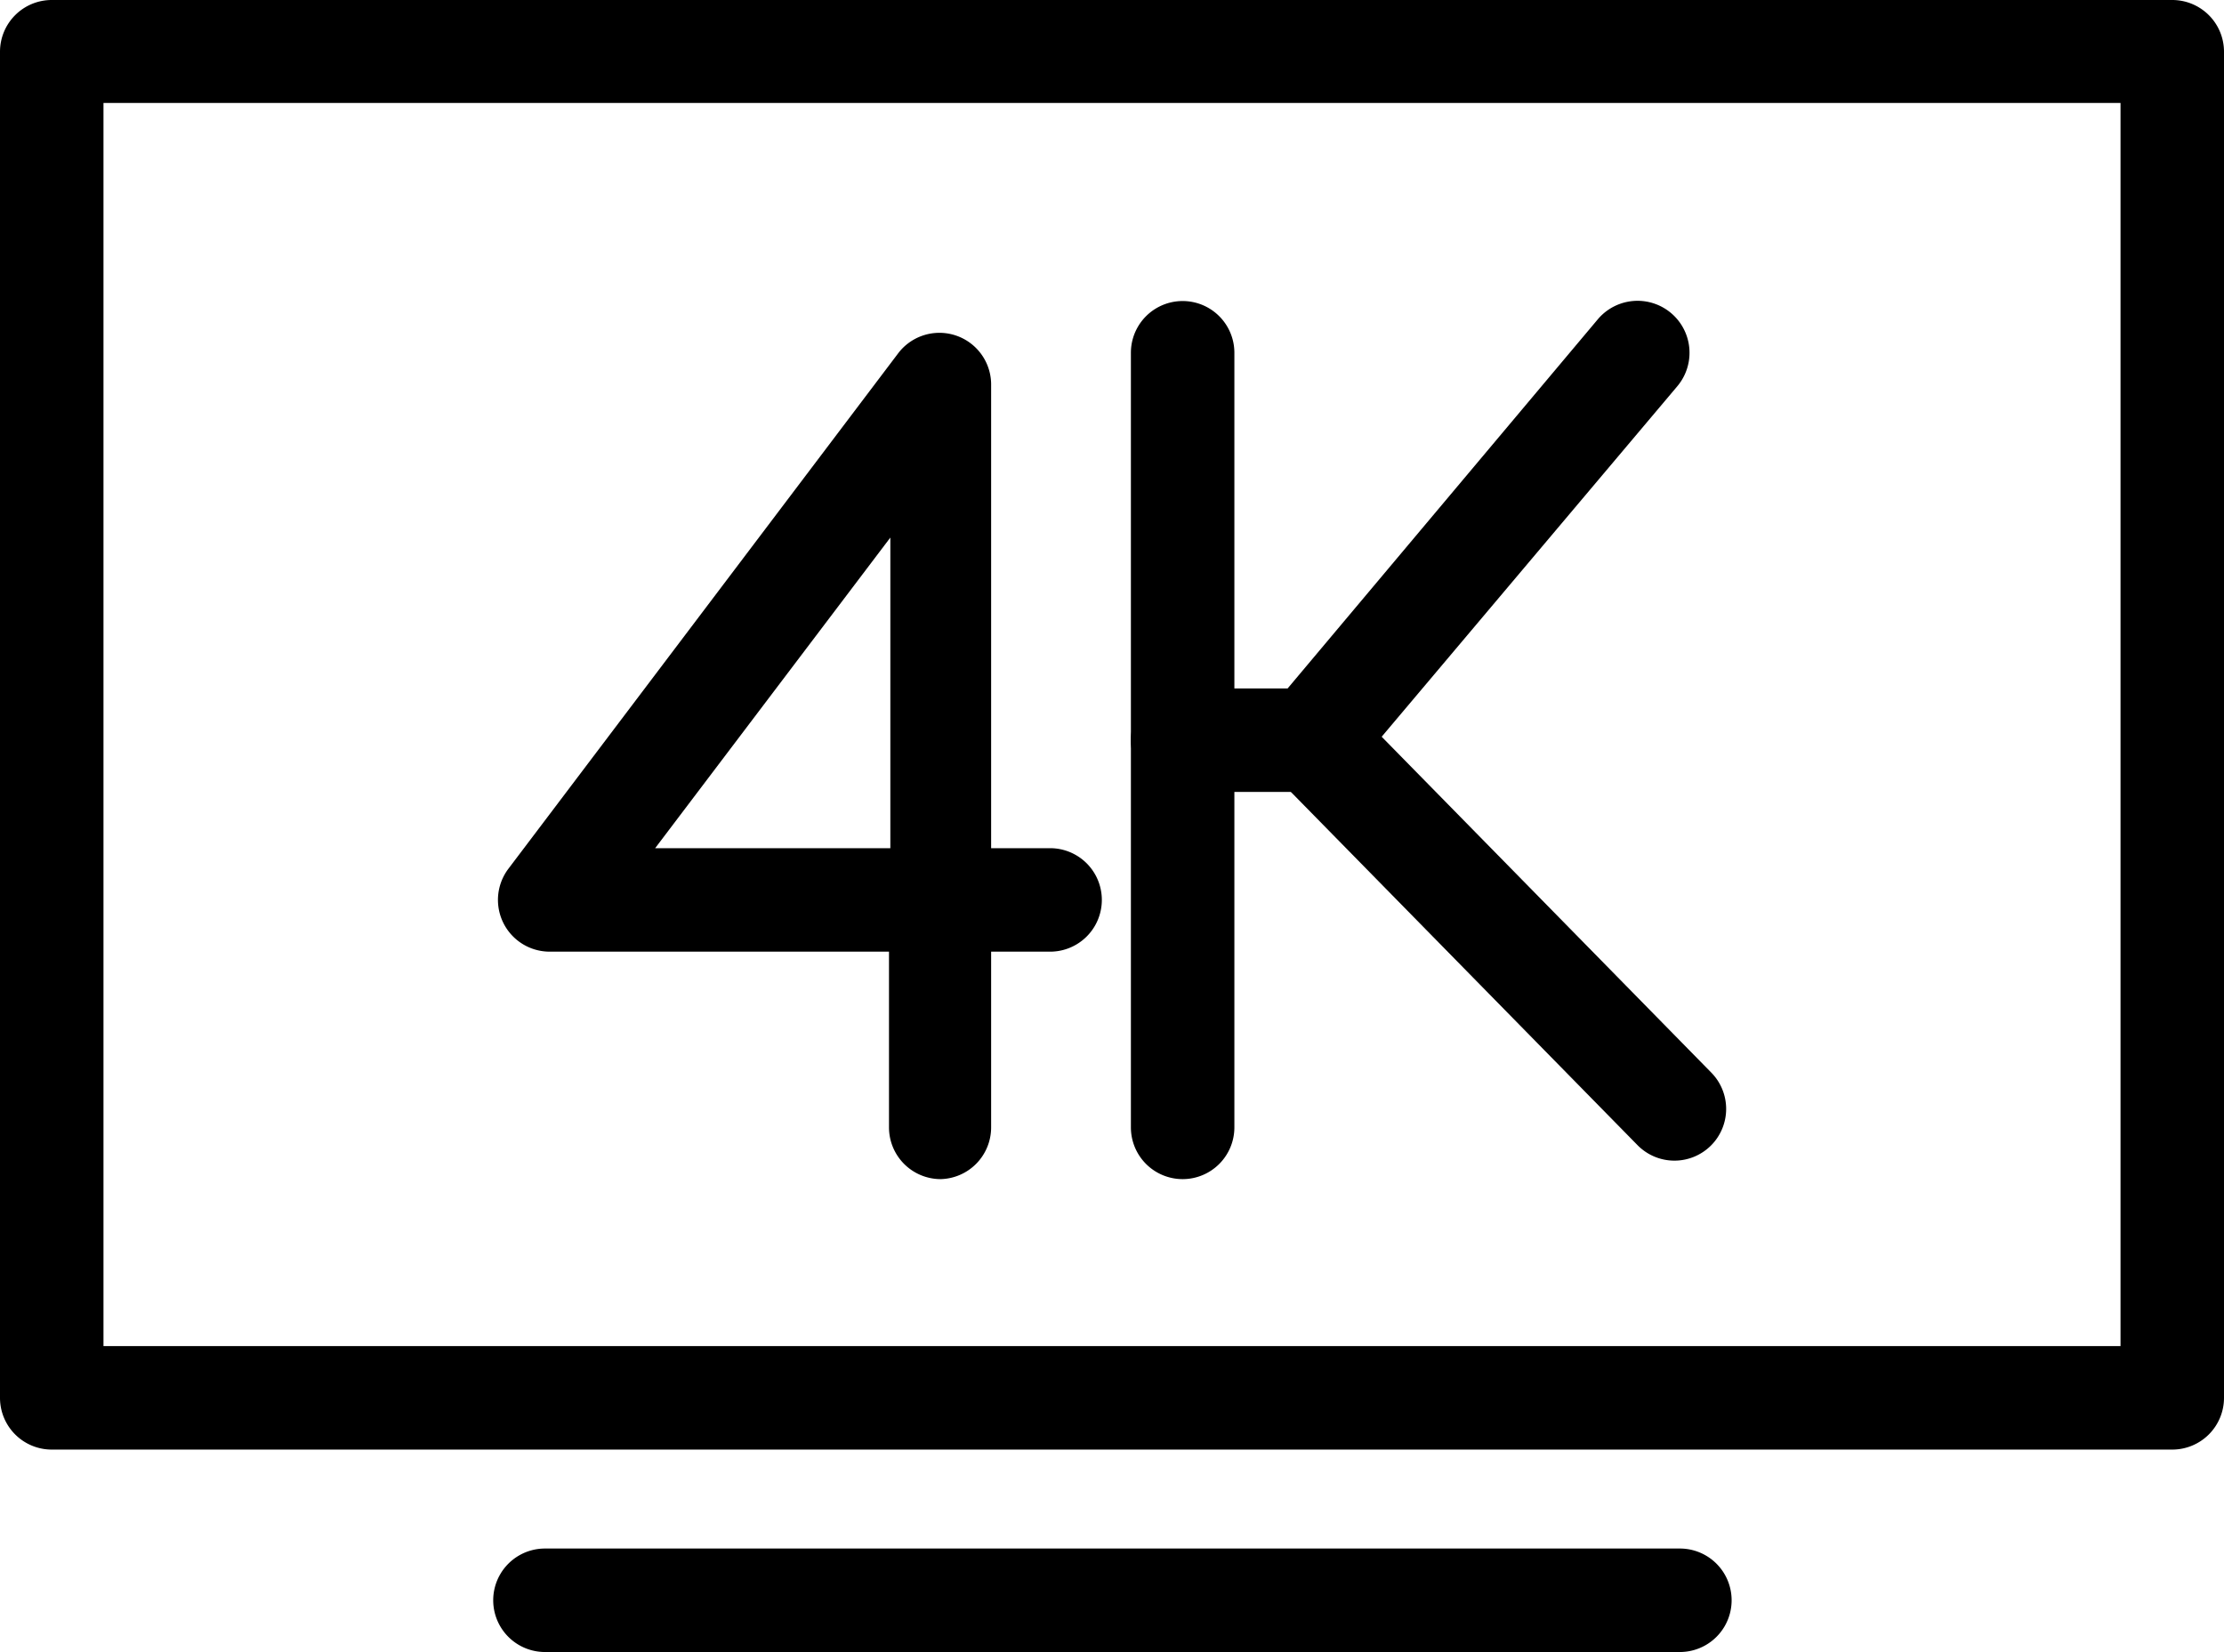 <svg xmlns="http://www.w3.org/2000/svg" id="Layer_1" data-name="Layer 1" viewBox="0 0 132.39 98.34"><path d="M129.31,86.29H3.08A3.08,3.08,0,0,1,0,83.21V3.08A3.08,3.08,0,0,1,3.08,0H129.31a3.08,3.08,0,0,1,3.08,3.08V83.21A3.08,3.08,0,0,1,129.31,86.29ZM6.16,80.13H126.23v-74H6.16Z"></path><path d="M100,98.34H32.44a3.08,3.08,0,0,1,0-6.16H100a3.08,3.08,0,0,1,0,6.16Z"></path><path d="M56,70.19a3.08,3.08,0,0,1-3.08-3.08V56.65H32.72a3.08,3.08,0,0,1-2.46-4.93L53.49,21A3.08,3.08,0,0,1,59,22.84V50.49h3.51a3.08,3.08,0,1,1,0,6.16H59V67.11A3.08,3.08,0,0,1,56,70.19Zm-17-19.7h14V32Z"></path><path d="M70.4,70.19a3.08,3.08,0,0,1-3.08-3.08V21a3.08,3.08,0,1,1,6.16,0v46.1A3.08,3.08,0,0,1,70.4,70.19Z"></path><path d="M78.09,47.14H70.4a3.08,3.08,0,0,1,0-6.16h6.25L95.12,19a3.08,3.08,0,1,1,4.72,4L80.44,46A3,3,0,0,1,78.09,47.14Z"></path><path d="M99.68,69.09a3.08,3.08,0,0,1-2.2-.92l-21.59-22a3.08,3.08,0,1,1,4.39-4.32l21.59,22a3.08,3.08,0,0,1-2.19,5.24Z"></path></svg>